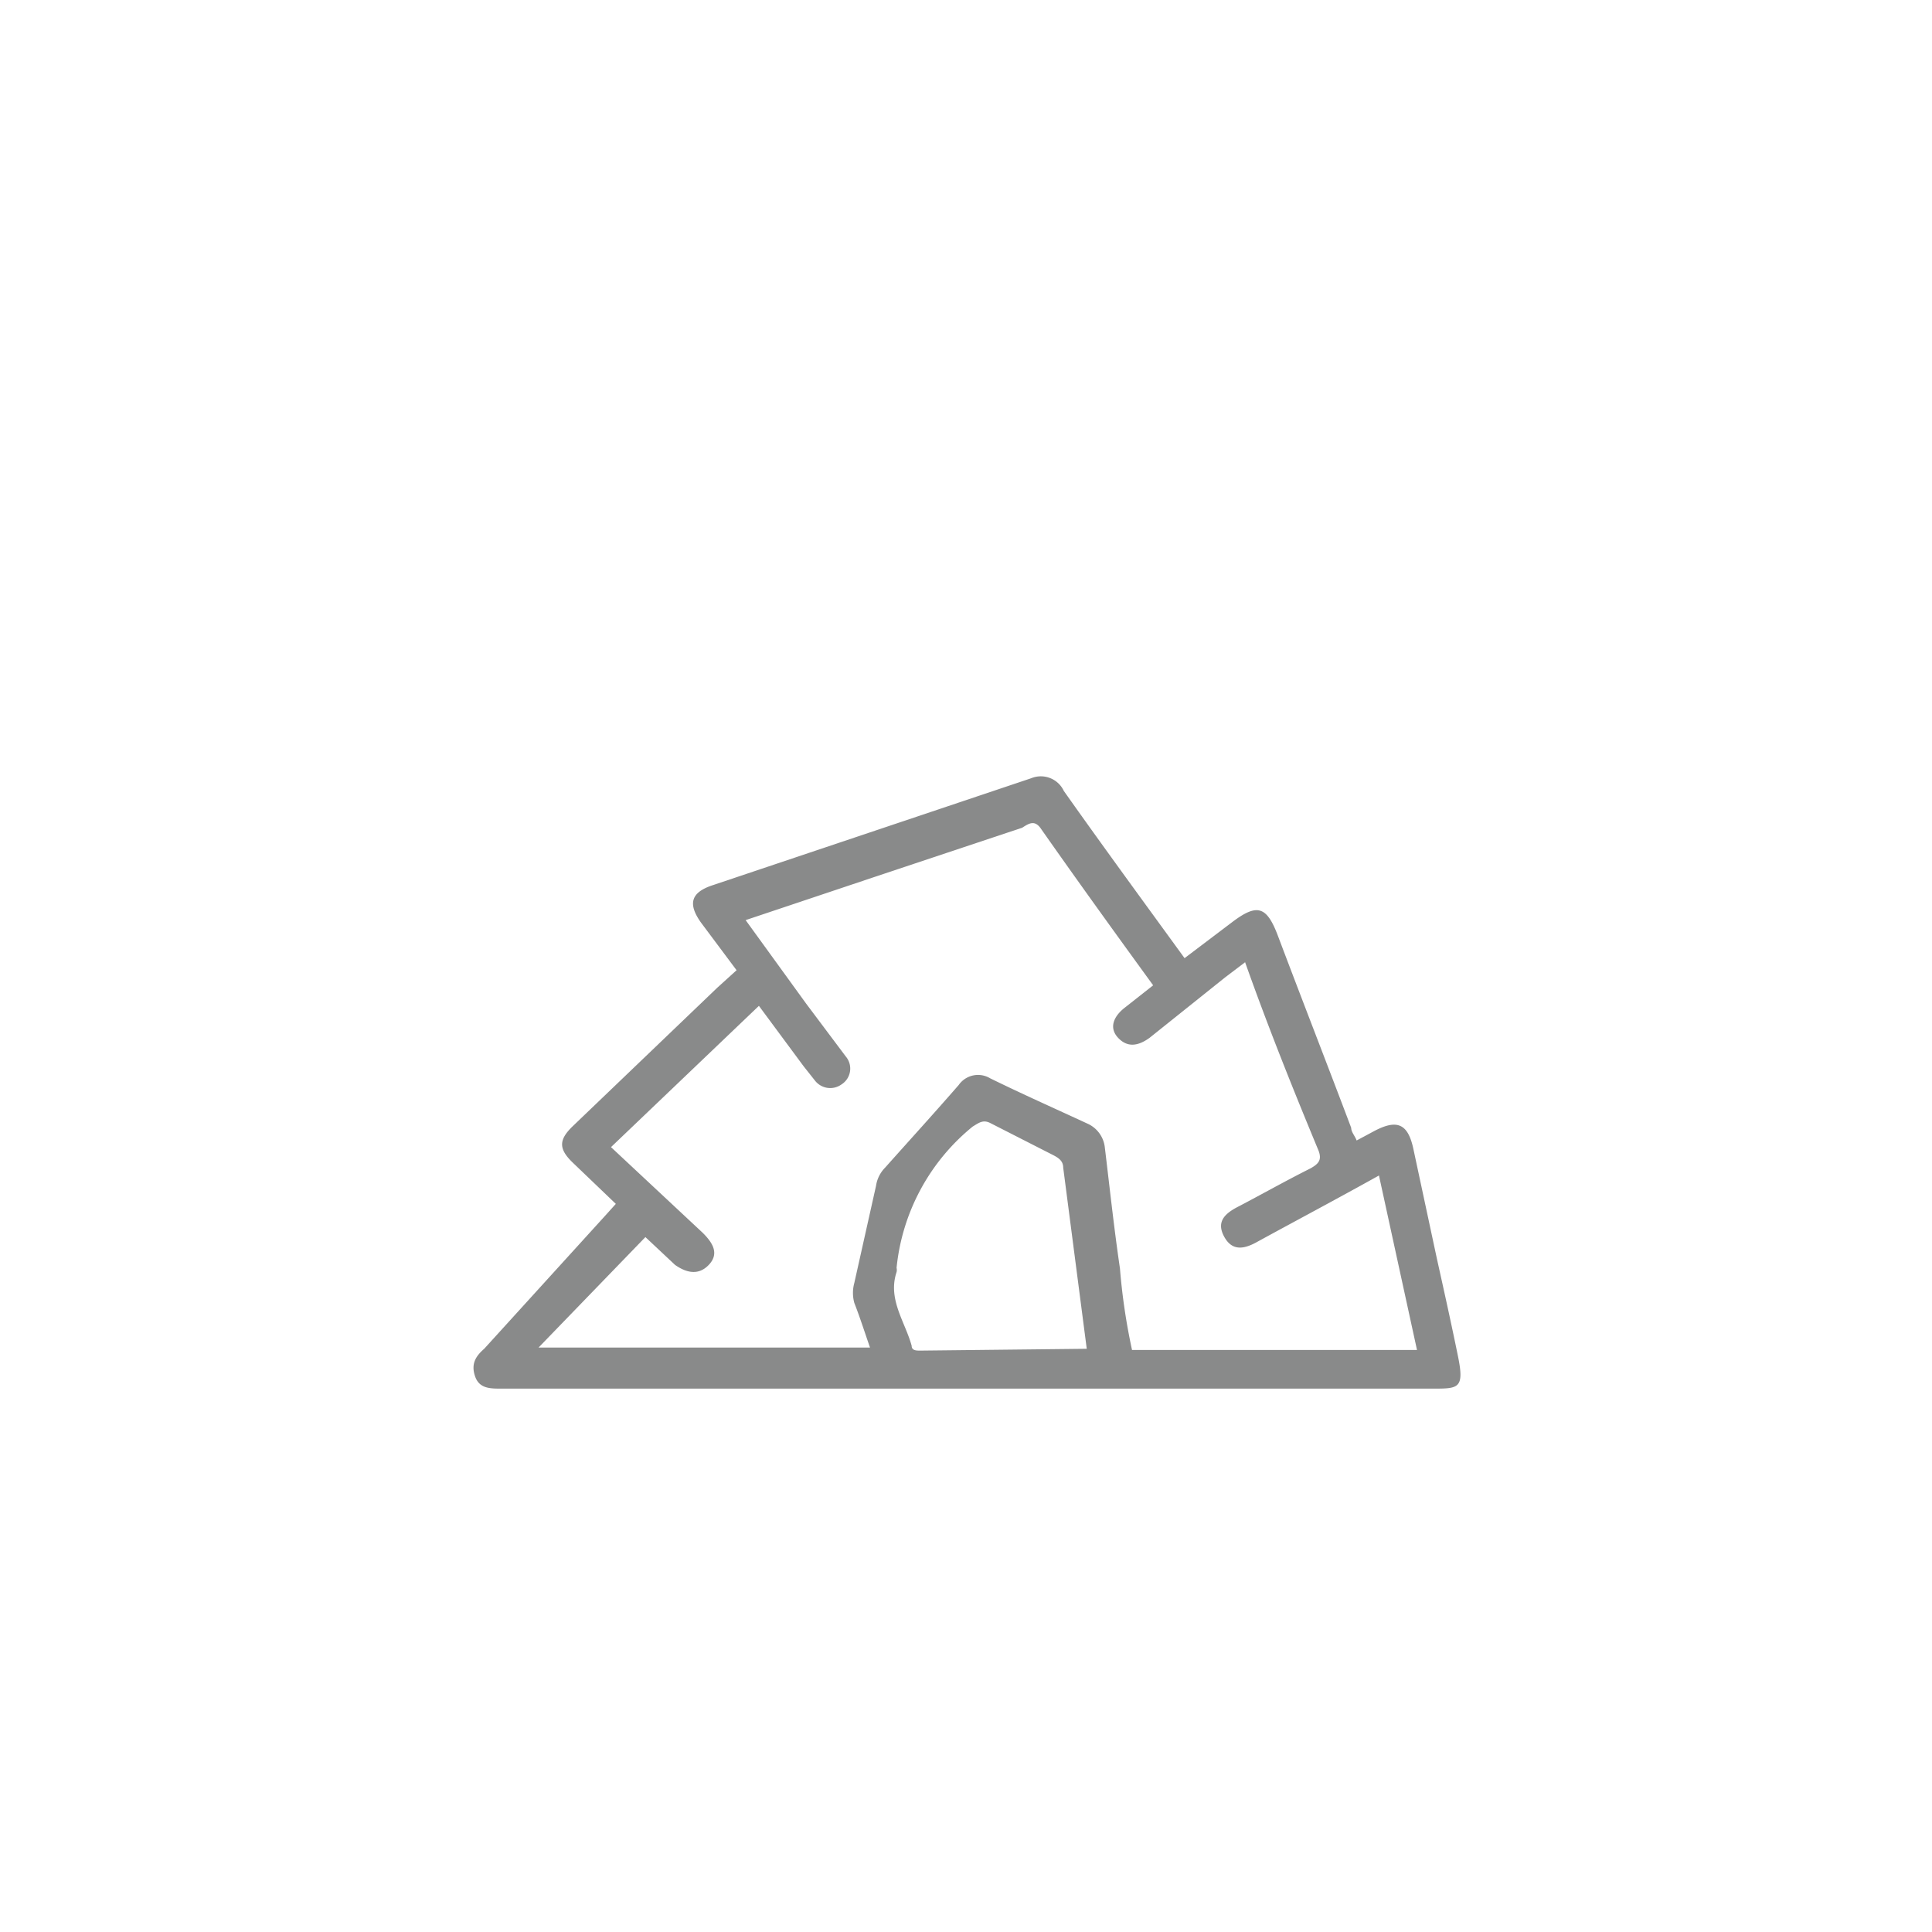 <svg id="Layer_1" data-name="Layer 1" xmlns="http://www.w3.org/2000/svg" viewBox="0 0 32 32"><defs><style>.cls-1{fill:#898a8a;}</style></defs><path class="cls-1" d="M10.2,19.94l-.71-.68c-.24-.23-.24-.38,0-.61l2.39-2.29.32-.29-.59-.79c-.22-.31-.17-.5.2-.62l5.27-1.77a.42.42,0,0,1,.54.21c.65.92,1.31,1.82,2,2.77l.78-.59c.42-.32.58-.28.77.23.4,1.06.81,2.11,1.21,3.17,0,.07.06.13.09.21l.28-.15c.39-.21.57-.13.66.29l.39,1.82c.12.54.24,1.08.35,1.62s0,.53-.44.53H8.3c-.18,0-.36,0-.43-.2s0-.33.15-.46l2-2.2Zm10.42-4-.33.25-1.25,1c-.18.13-.36.17-.52,0s-.07-.36.11-.5l.47-.37c-.64-.88-1.26-1.74-1.87-2.61-.1-.13-.19-.07-.3,0l-2.46.82-2.12.71,1,1.38.66.88a.31.31,0,0,1-.07.46.32.32,0,0,1-.44-.06l-.19-.24-.74-1L10.12,19l1.52,1.42c.16.16.28.34.1.53s-.39.12-.56,0l-.49-.46L8.92,22.32h5.49c-.09-.26-.17-.51-.26-.74a.62.62,0,0,1,0-.33l.36-1.61a.54.54,0,0,1,.15-.3c.41-.46.82-.91,1.22-1.37a.39.39,0,0,1,.52-.11c.53.26,1.07.5,1.61.75a.49.49,0,0,1,.29.4c.08.66.15,1.32.25,2a10.22,10.22,0,0,0,.2,1.35h4.72l-.63-2.89c-.7.39-1.36.74-2,1.09-.21.12-.42.18-.56-.07s0-.39.24-.51c.4-.21.79-.43,1.19-.63.12-.07.19-.13.13-.29C21.4,18,21,17,20.62,15.93ZM18,22.34c-.13-1-.26-2-.39-3,0-.12-.09-.17-.19-.22L16.4,18.6c-.12-.06-.19,0-.29.06A3.46,3.46,0,0,0,14.85,21a.15.15,0,0,1,0,.07c-.15.45.14.82.25,1.22,0,.09.1.08.17.08Z"/></svg>
